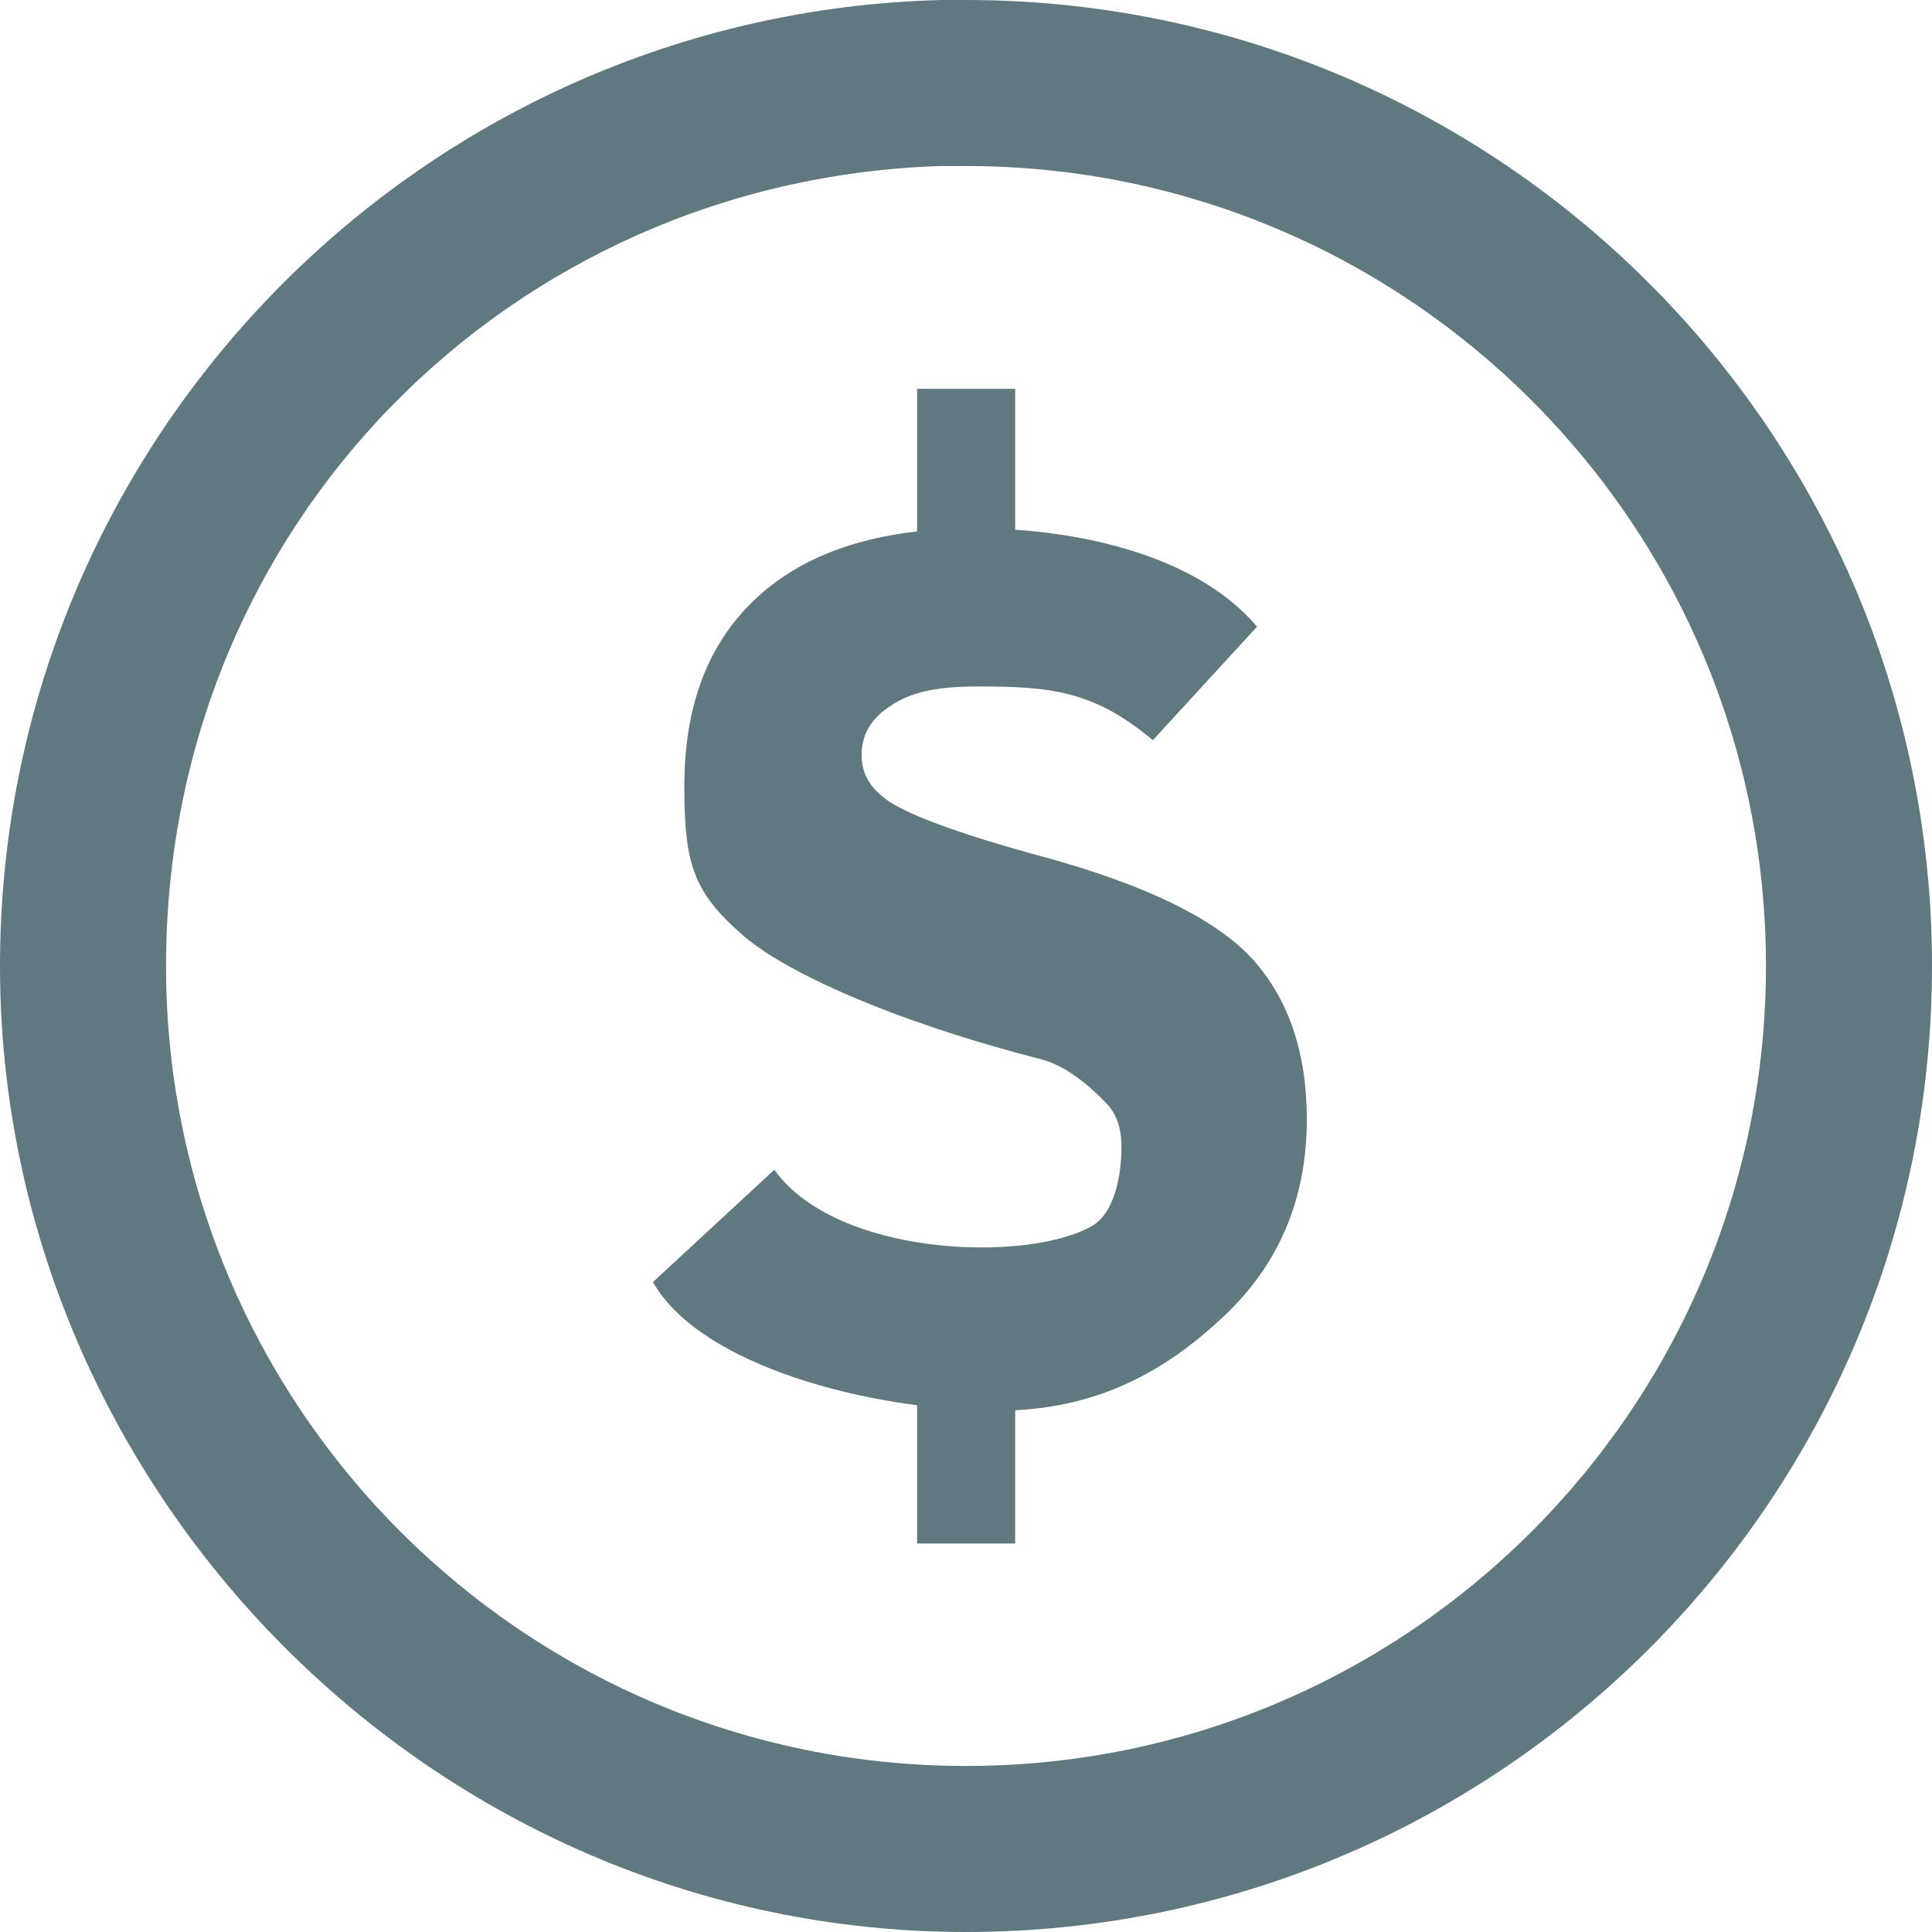 <?xml version="1.0" encoding="UTF-8"?>
<svg xmlns="http://www.w3.org/2000/svg" id="Layer_1" viewBox="0 0 64 64">
  <defs>
    <style>.cls-1{fill:#607880;stroke-width:0px;}</style>
  </defs>
  <path class="cls-1" d="m31.19,0C13.91.44,0,14.62,0,32s14.34,32,32,32,32-14.34,32-32S49.66,0,32,0C31.72,0,31.46,0,31.19,0m-.03,5.5c.28,0,.56,0,.84,0,14.63,0,26.5,11.87,26.5,26.5s-11.87,26.5-26.5,26.5S5.5,46.63,5.5,32,16.92,5.95,31.16,5.5"></path>
  <path class="cls-1" d="m25.65,38.75c2.06,2.88,8.35,3.09,10.51,1.87.79-.45.99-1.75.99-2.63,0-.6-.16-1.08-.48-1.42-.34-.35-1.19-1.22-2.18-1.48-5.02-1.29-8.49-2.91-9.85-4.08-1.7-1.47-1.97-2.42-1.97-4.98s.73-4.69,2.4-6.23c1.66-1.54,4.07-2.3,7.23-2.3s7.27.8,9.34,3.26l-3.45,3.76c-1.95-1.64-3.4-1.78-5.78-1.78-1.5,0-2.28.22-2.92.65-.64.41-.95.96-.95,1.63,0,.6.29,1.1.87,1.5.58.41,2.11,1.04,5.14,1.86,3.41.93,5.72,2.06,6.94,3.39,1.2,1.33,1.8,3.1,1.8,5.31,0,2.66-.94,4.85-2.81,6.58-1.85,1.73-4.14,3.07-7.42,3.07-4.23,0-9.87-1.49-11.43-4.26"></path>
  <path class="cls-1" d="m30.38,12.88v6.84h3.25v-6.84h-3.25m0,32.09v6.16h3.25v-6.16h-3.25"></path>
</svg>

